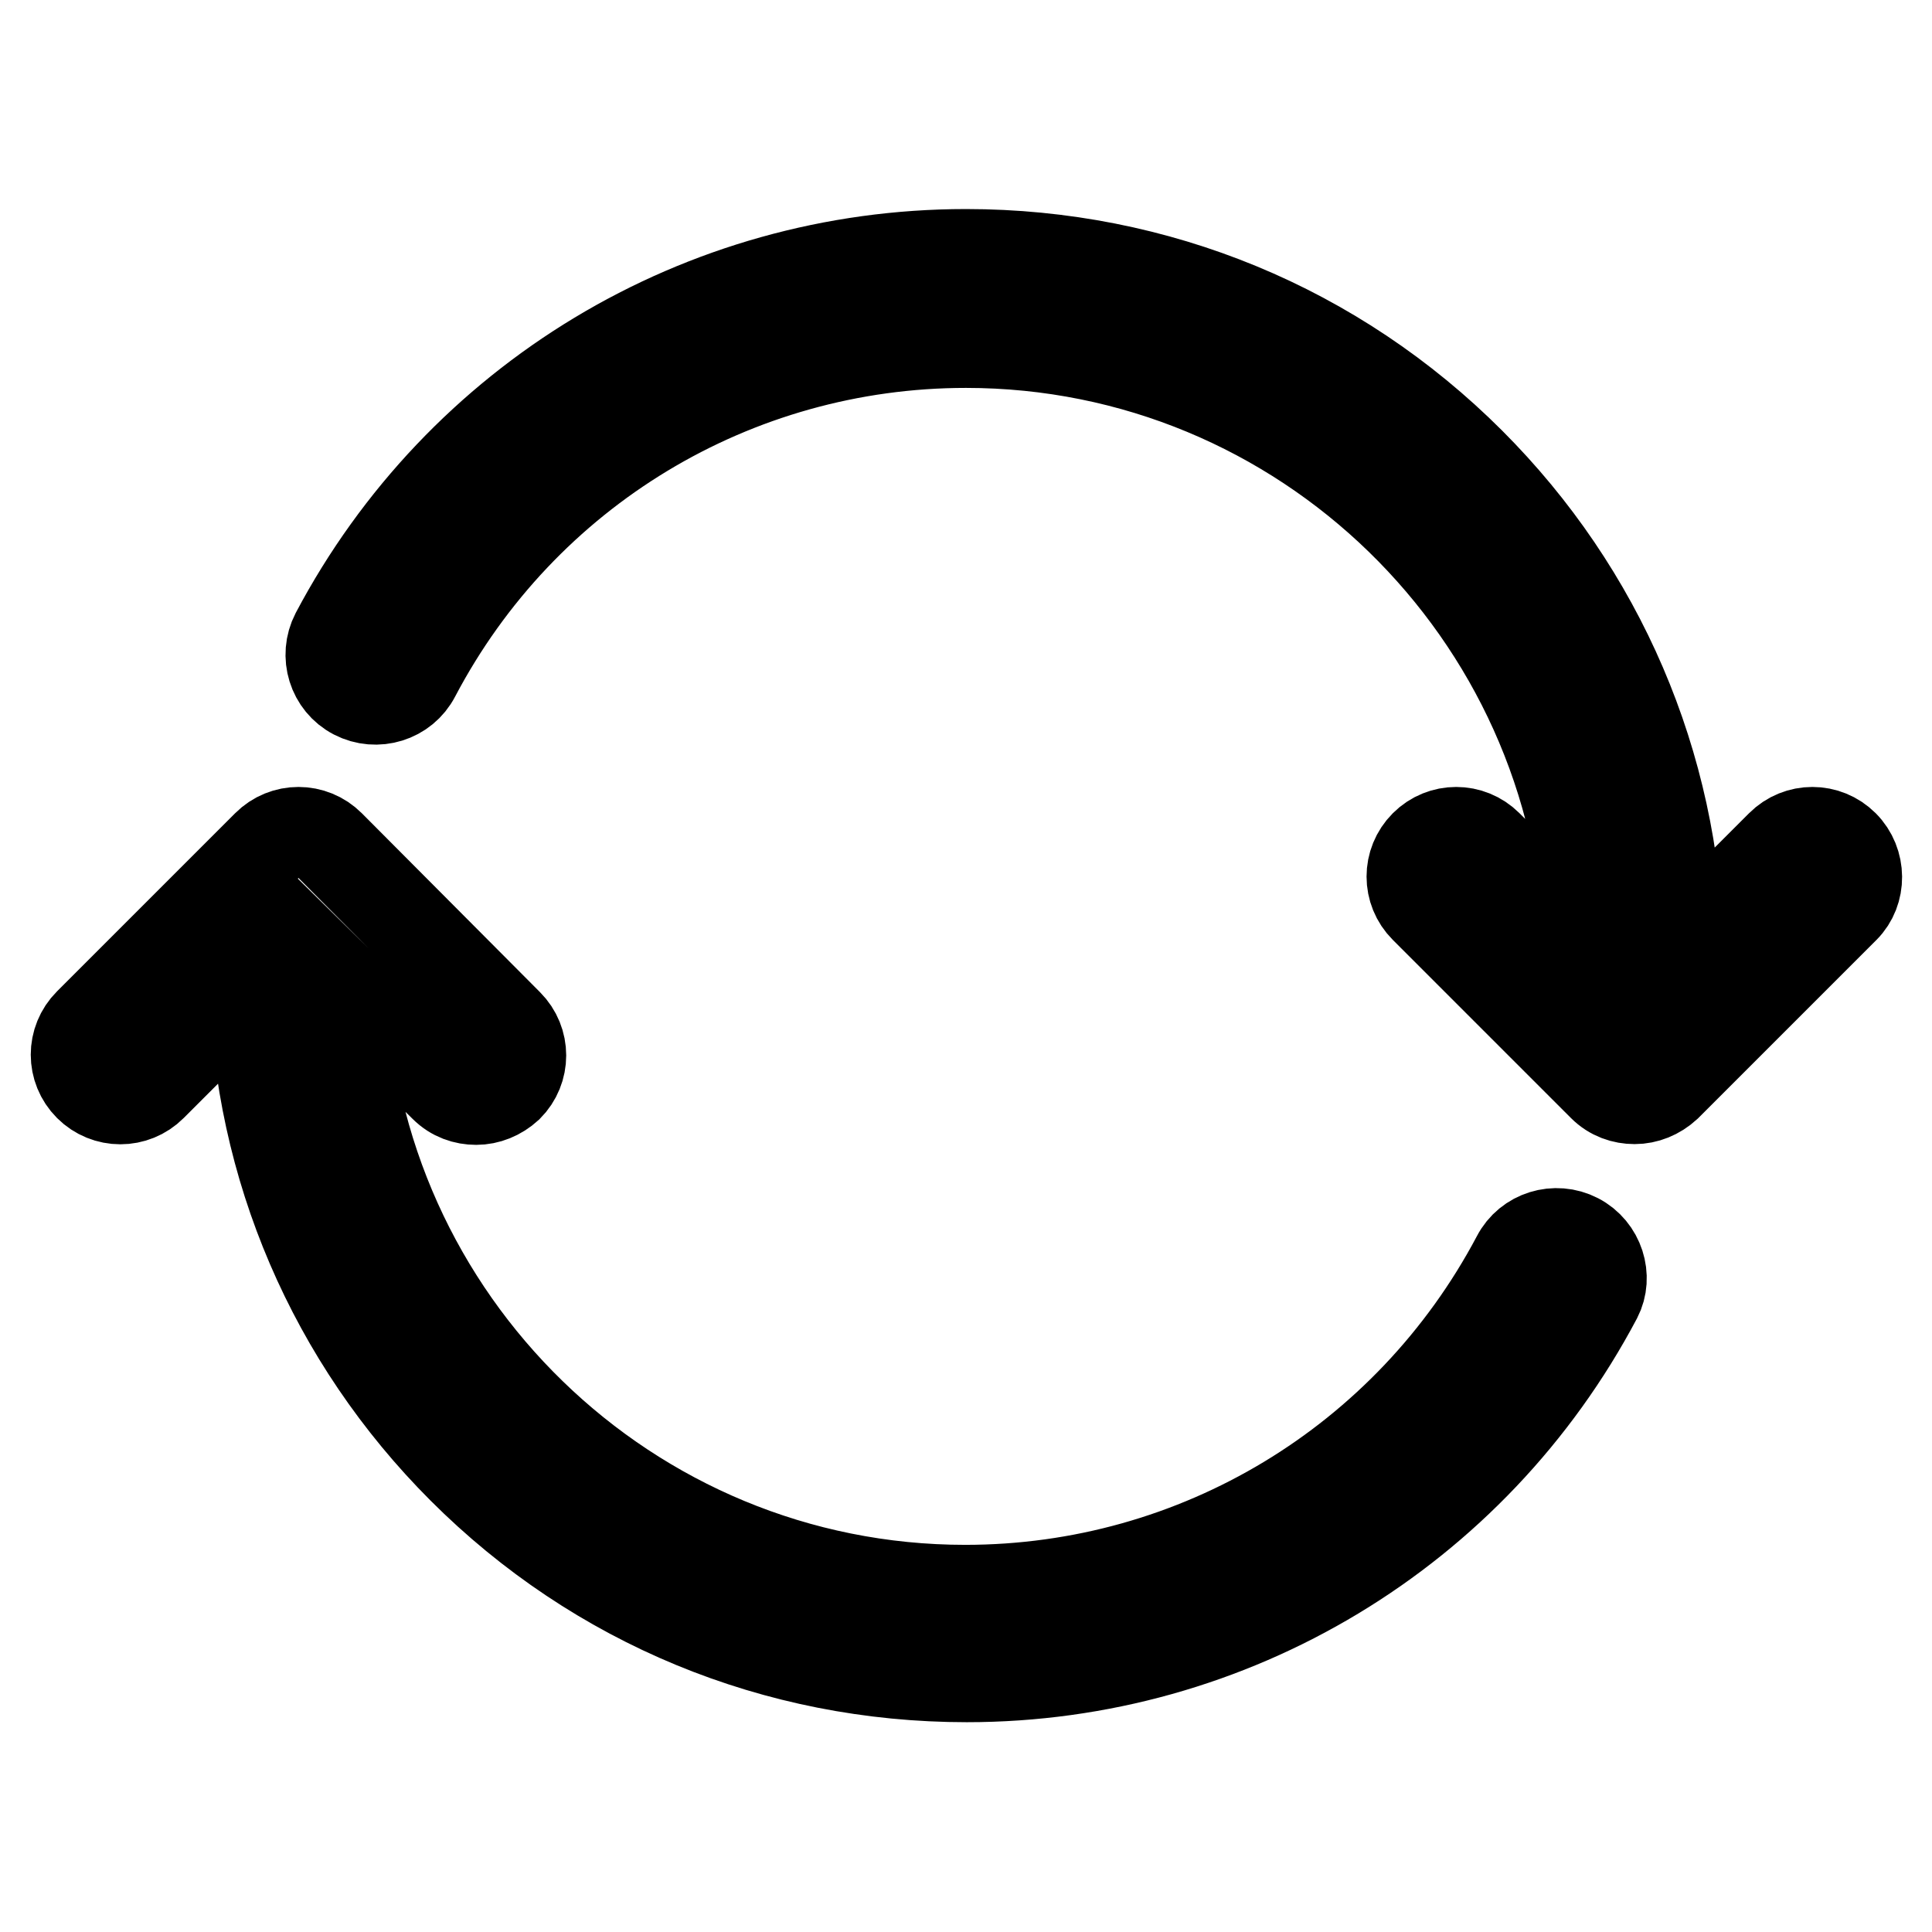 <?xml version="1.0" encoding="utf-8"?>
<!-- Svg Vector Icons : http://www.onlinewebfonts.com/icon -->
<!DOCTYPE svg PUBLIC "-//W3C//DTD SVG 1.1//EN" "http://www.w3.org/Graphics/SVG/1.1/DTD/svg11.dtd">
<svg version="1.1" xmlns="http://www.w3.org/2000/svg" xmlns:xlink="http://www.w3.org/1999/xlink" x="0px" y="0px" viewBox="0 0 256 256" enable-background="new 0 0 256 256" xml:space="preserve">
<g> <path stroke-width="12" fill-opacity="0" stroke="#000000"  d="M244.3,112c-2.3-2.3-6-2.3-8.3,0l-13.6,13.6c-0.6-24.3-10.4-47.1-27.6-64.3c-17.8-17.8-41.5-27.6-66.8-27.6 c-35.1,0-67.1,19.3-83.5,50.3c-1.5,2.9-0.4,6.5,2.5,8c2.9,1.5,6.5,0.4,8-2.5C69.3,62.3,97.3,45.4,128,45.4 c44.7,0,81.2,35.7,82.6,80.1L197.1,112c-2.3-2.3-6-2.3-8.3,0c-2.3,2.3-2.3,6,0,8.3l23.6,23.6c1.2,1.2,2.7,1.7,4.2,1.7 c1.5,0,3-0.6,4.2-1.7l23.6-23.6C246.6,118.1,246.6,114.3,244.3,112L244.3,112z M209,164.1c-2.9-1.5-6.5-0.4-8,2.5 c-14.4,27.2-42.4,44.1-73.1,44.1c-44.7,0-81.2-35.7-82.6-80.1L58.9,144c1.2,1.2,2.7,1.7,4.2,1.7c1.5,0,3-0.6,4.2-1.7 c2.3-2.3,2.3-6,0-8.3L43.7,112c-2.3-2.3-6-2.3-8.3,0l-23.6,23.6c-2.3,2.3-2.3,6,0,8.3c2.3,2.3,6,2.3,8.3,0l13.6-13.6 c0.6,24.3,10.4,47.1,27.6,64.3c17.8,17.8,41.5,27.6,66.8,27.6c35.1,0,67.1-19.3,83.5-50.3C213,169.2,211.9,165.6,209,164.1 L209,164.1z"/></g>
</svg>